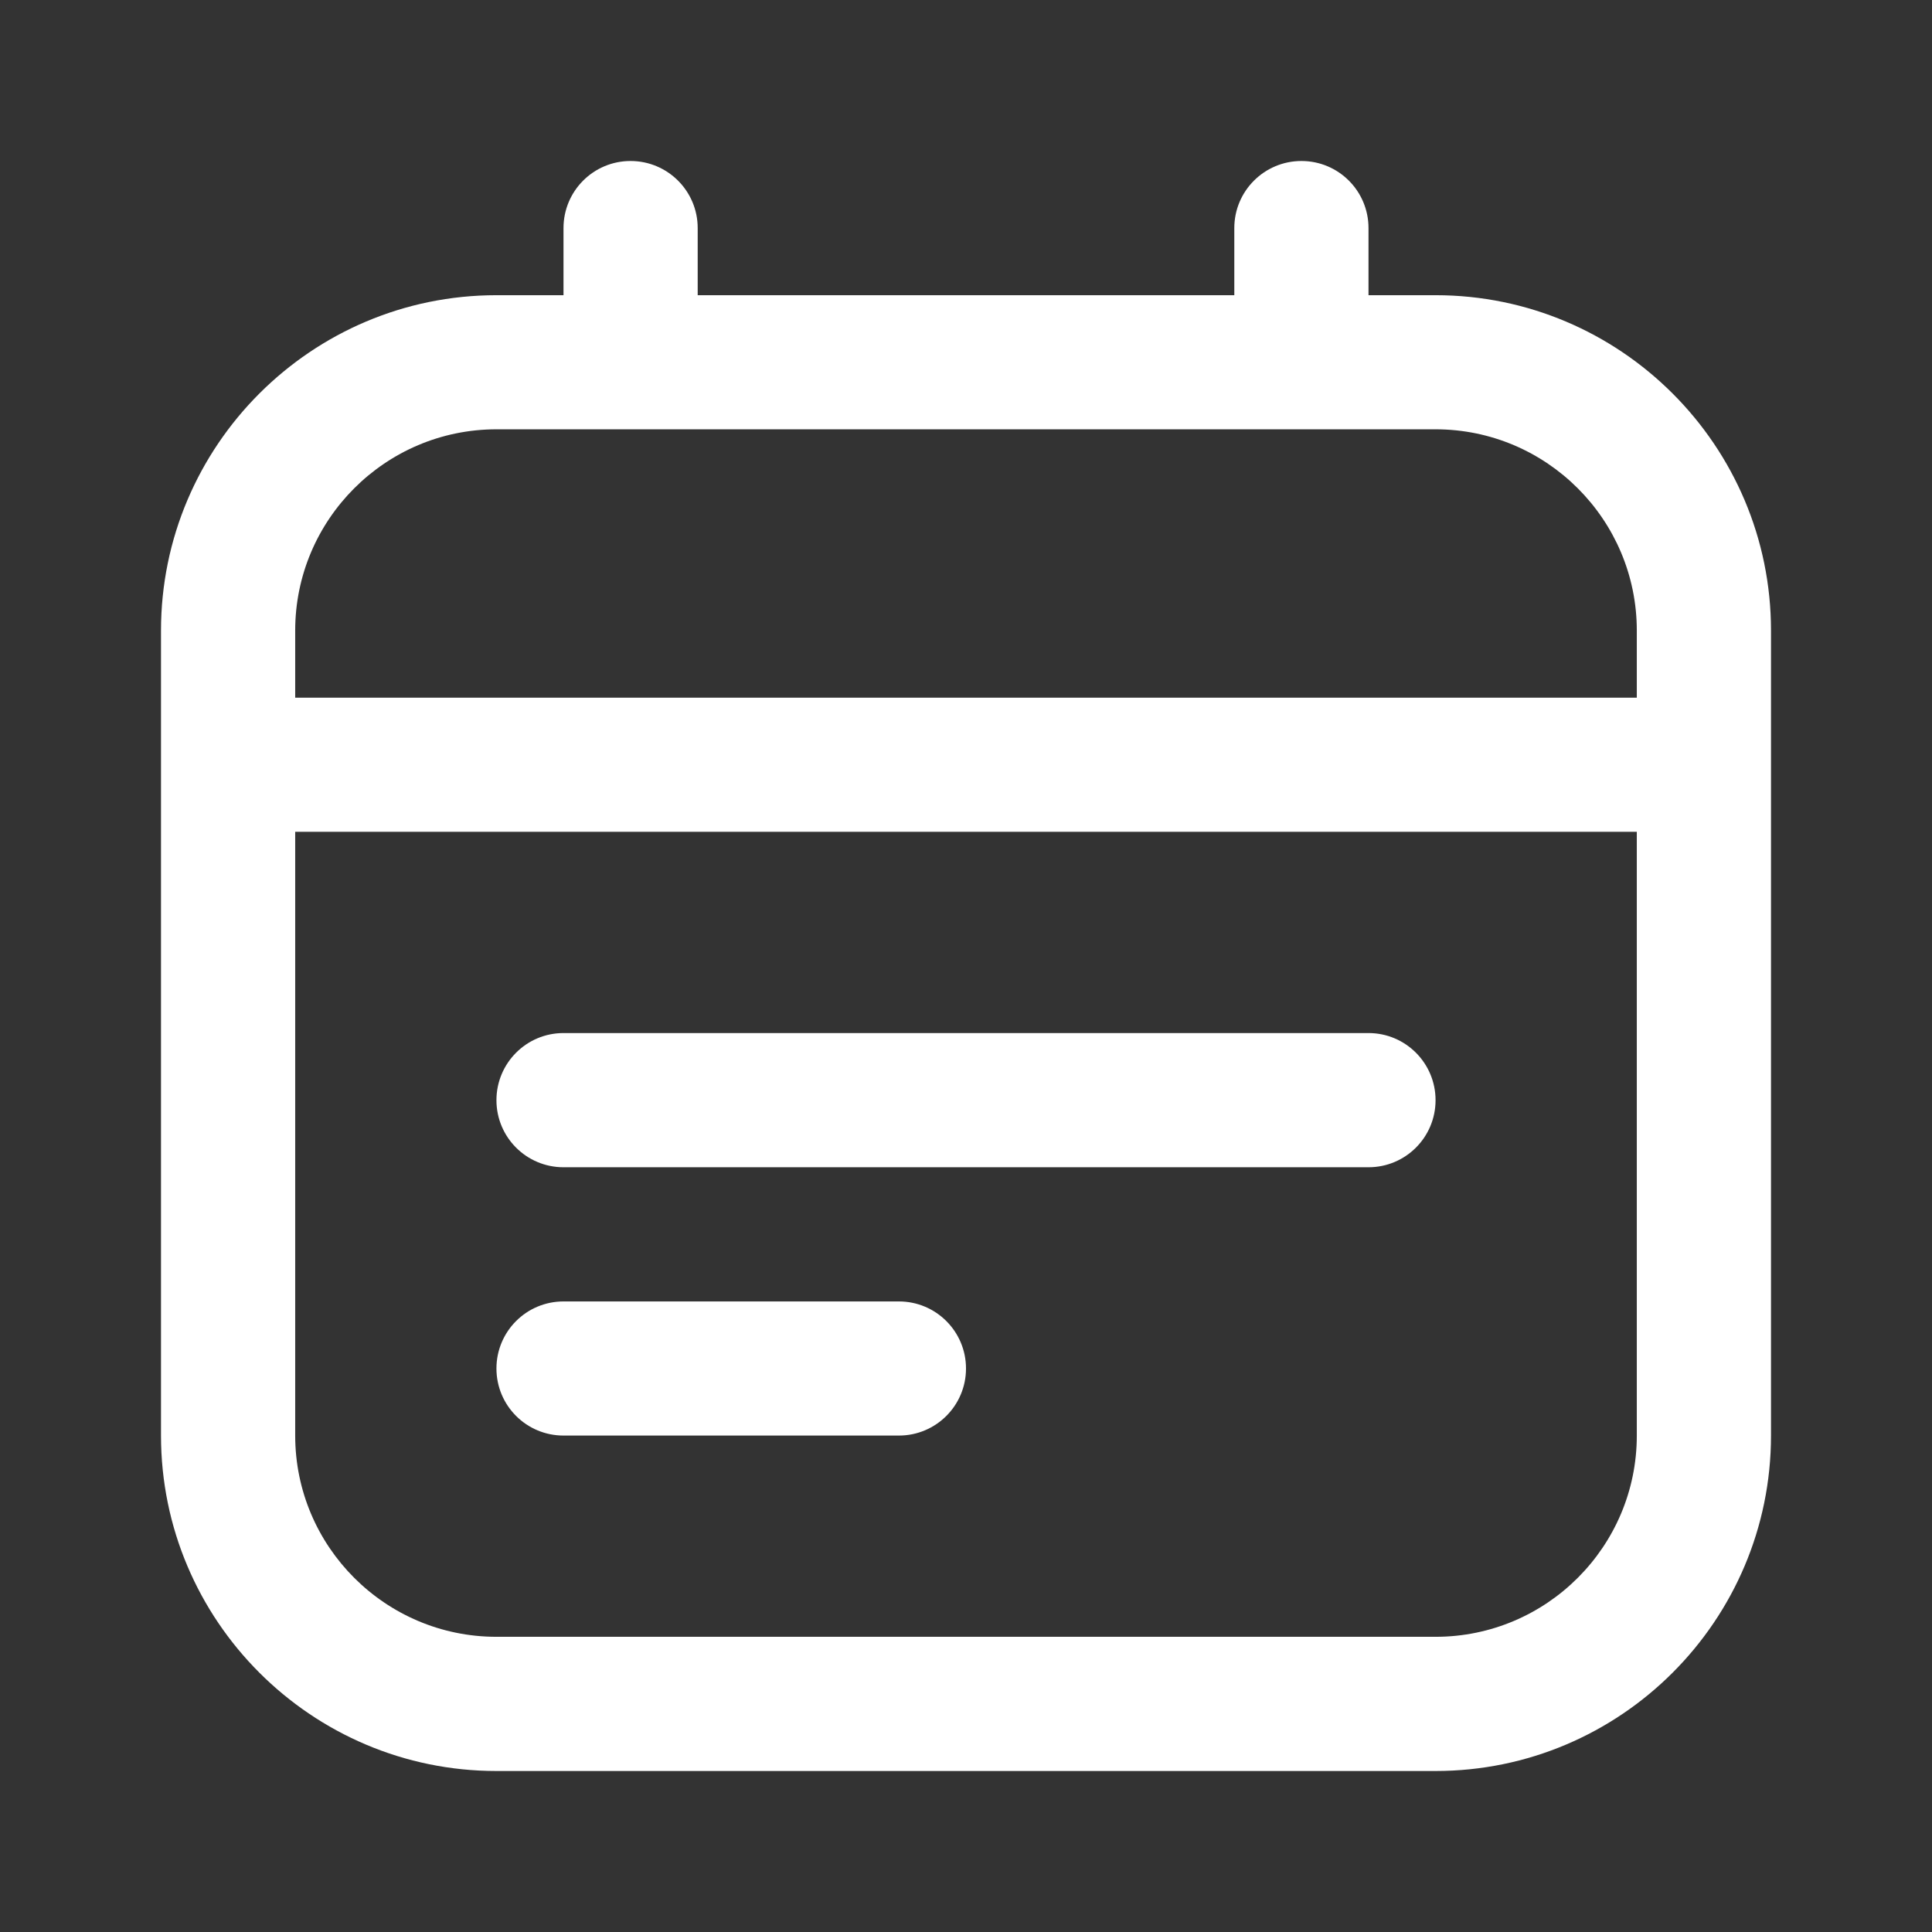 <svg width="24" height="24" viewBox="0 0 24 24" fill="none" xmlns="http://www.w3.org/2000/svg">
<rect x="0" y="0" width="24" height="24" fill="#333333" stroke="none"/>
<path d="M17.833 3.667H17V2.833C17 2.373 16.628 2 16.167 2C15.706 2 15.333 2.373 15.333 2.833V3.667H8.667V2.833C8.667 2.373 8.294 2 7.833 2C7.372 2 7 2.373 7 2.833V3.667H6.167C3.869 3.667 2 5.536 2 7.833V17.833C2 20.131 3.869 22 6.167 22H17.833C20.131 22 22 20.131 22 17.833V7.833C22 5.536 20.131 3.667 17.833 3.667ZM6.167 5.333H17.833C19.212 5.333 20.333 6.455 20.333 7.833V8.667H3.667V7.833C3.667 6.455 4.788 5.333 6.167 5.333ZM17.833 20.333H6.167C4.788 20.333 3.667 19.212 3.667 17.833V10.333H20.333V17.833C20.333 19.212 19.212 20.333 17.833 20.333ZM17.833 13.667C17.833 14.127 17.461 14.5 17 14.5H7C6.539 14.5 6.167 14.127 6.167 13.667C6.167 13.207 6.539 12.833 7 12.833H17C17.461 12.833 17.833 13.207 17.833 13.667ZM12 17C12 17.46 11.627 17.833 11.167 17.833H7C6.539 17.833 6.167 17.46 6.167 17C6.167 16.54 6.539 16.167 7 16.167H11.167C11.627 16.167 12 16.54 12 17Z" fill="white"/>
</svg>
